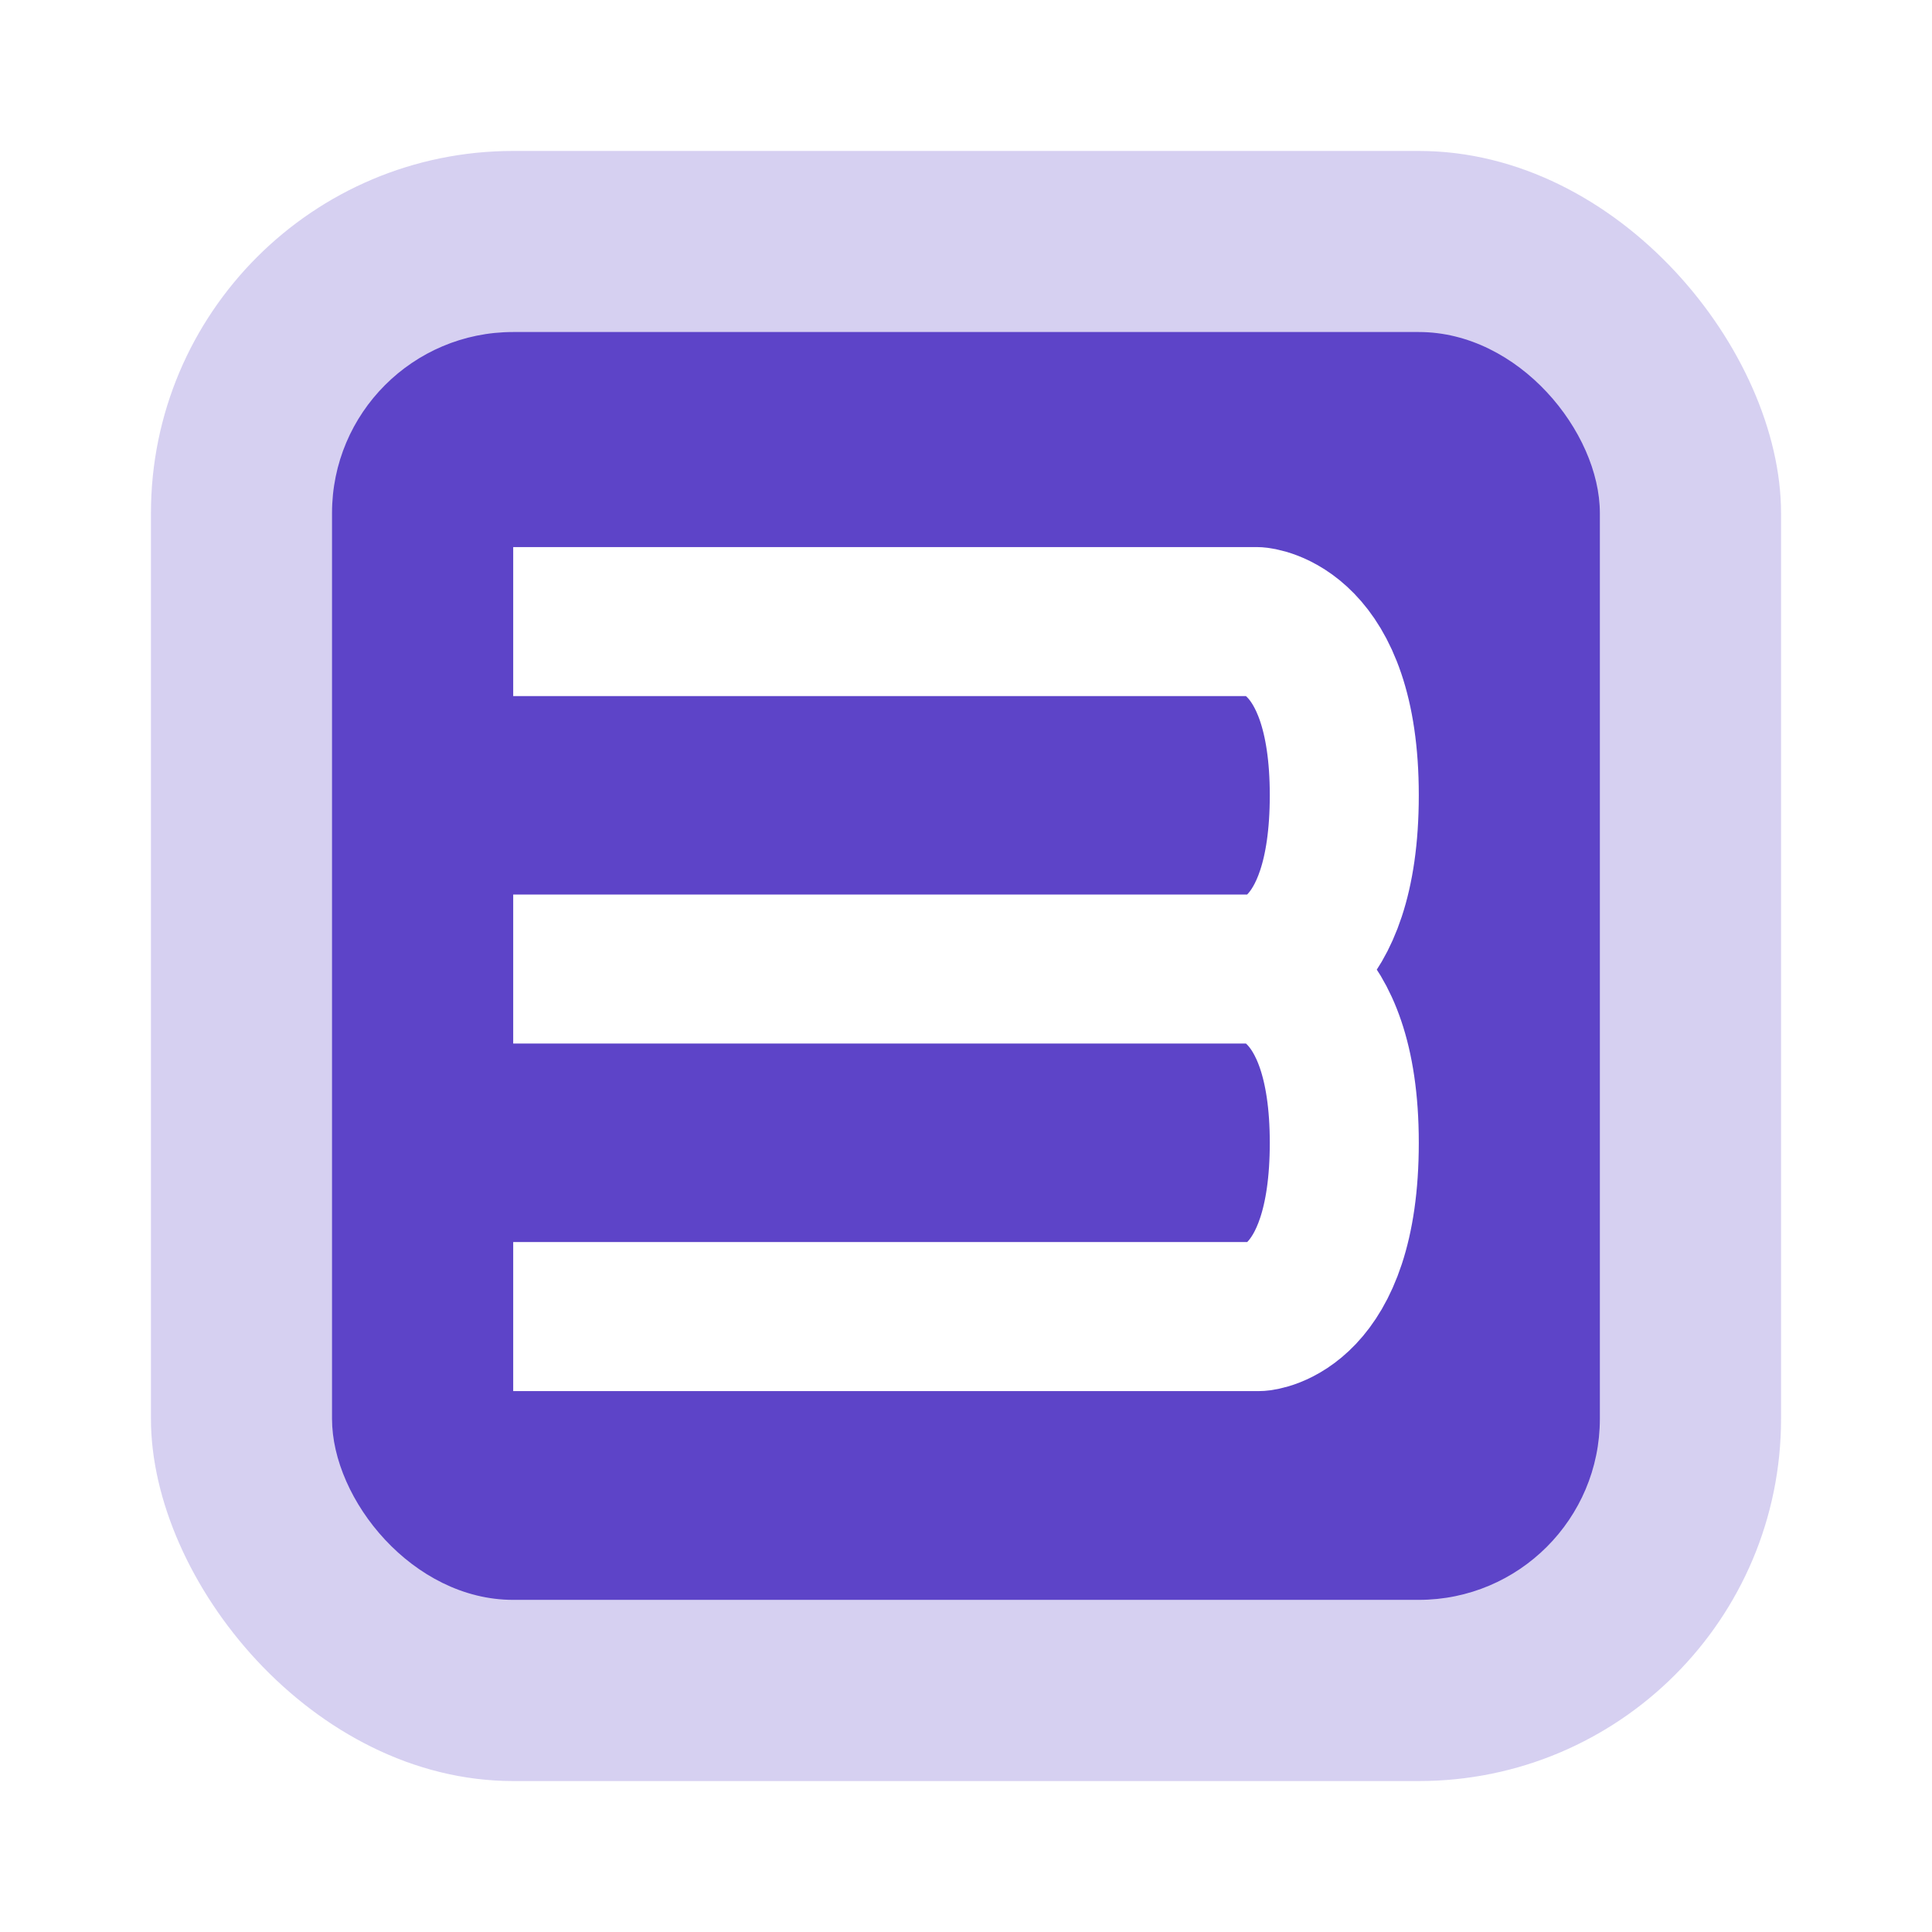 <svg width="64" height="64" version="1.1" viewBox="0 0 16.933 16.933" xmlns="http://www.w3.org/2000/svg">
 <defs>
  <filter id="filter3855" x="-.147" y="-.147" width="1.294" height="1.294" color-interpolation-filters="sRGB">
   <feGaussianBlur stdDeviation="0.681"/>
  </filter>
 </defs>
 <rect x="1.323" y="1.323" width="14.287" height="14.287" rx="3.175" ry="3.175" fill="#5d44c8" opacity=".25" style="paint-order:markers stroke fill"/>
 <rect x="2.91" y="2.91" width="11.112" height="11.112" rx="1.587" ry="1.587" fill="#5d44c8" filter="url(#filter3855)" stroke-width=".778" style="paint-order:markers stroke fill"/>
 <path d="M4.498 8.493h6.52s.764.05.764 1.523-.744 1.523-.744 1.523h-6.54m0-6.091h6.52s.764.05.764 1.522-.744 1.523-.744 1.523h-6.54" fill="none" stroke="#fff" stroke-linejoin="round" stroke-width="1.306"/>
</svg>
